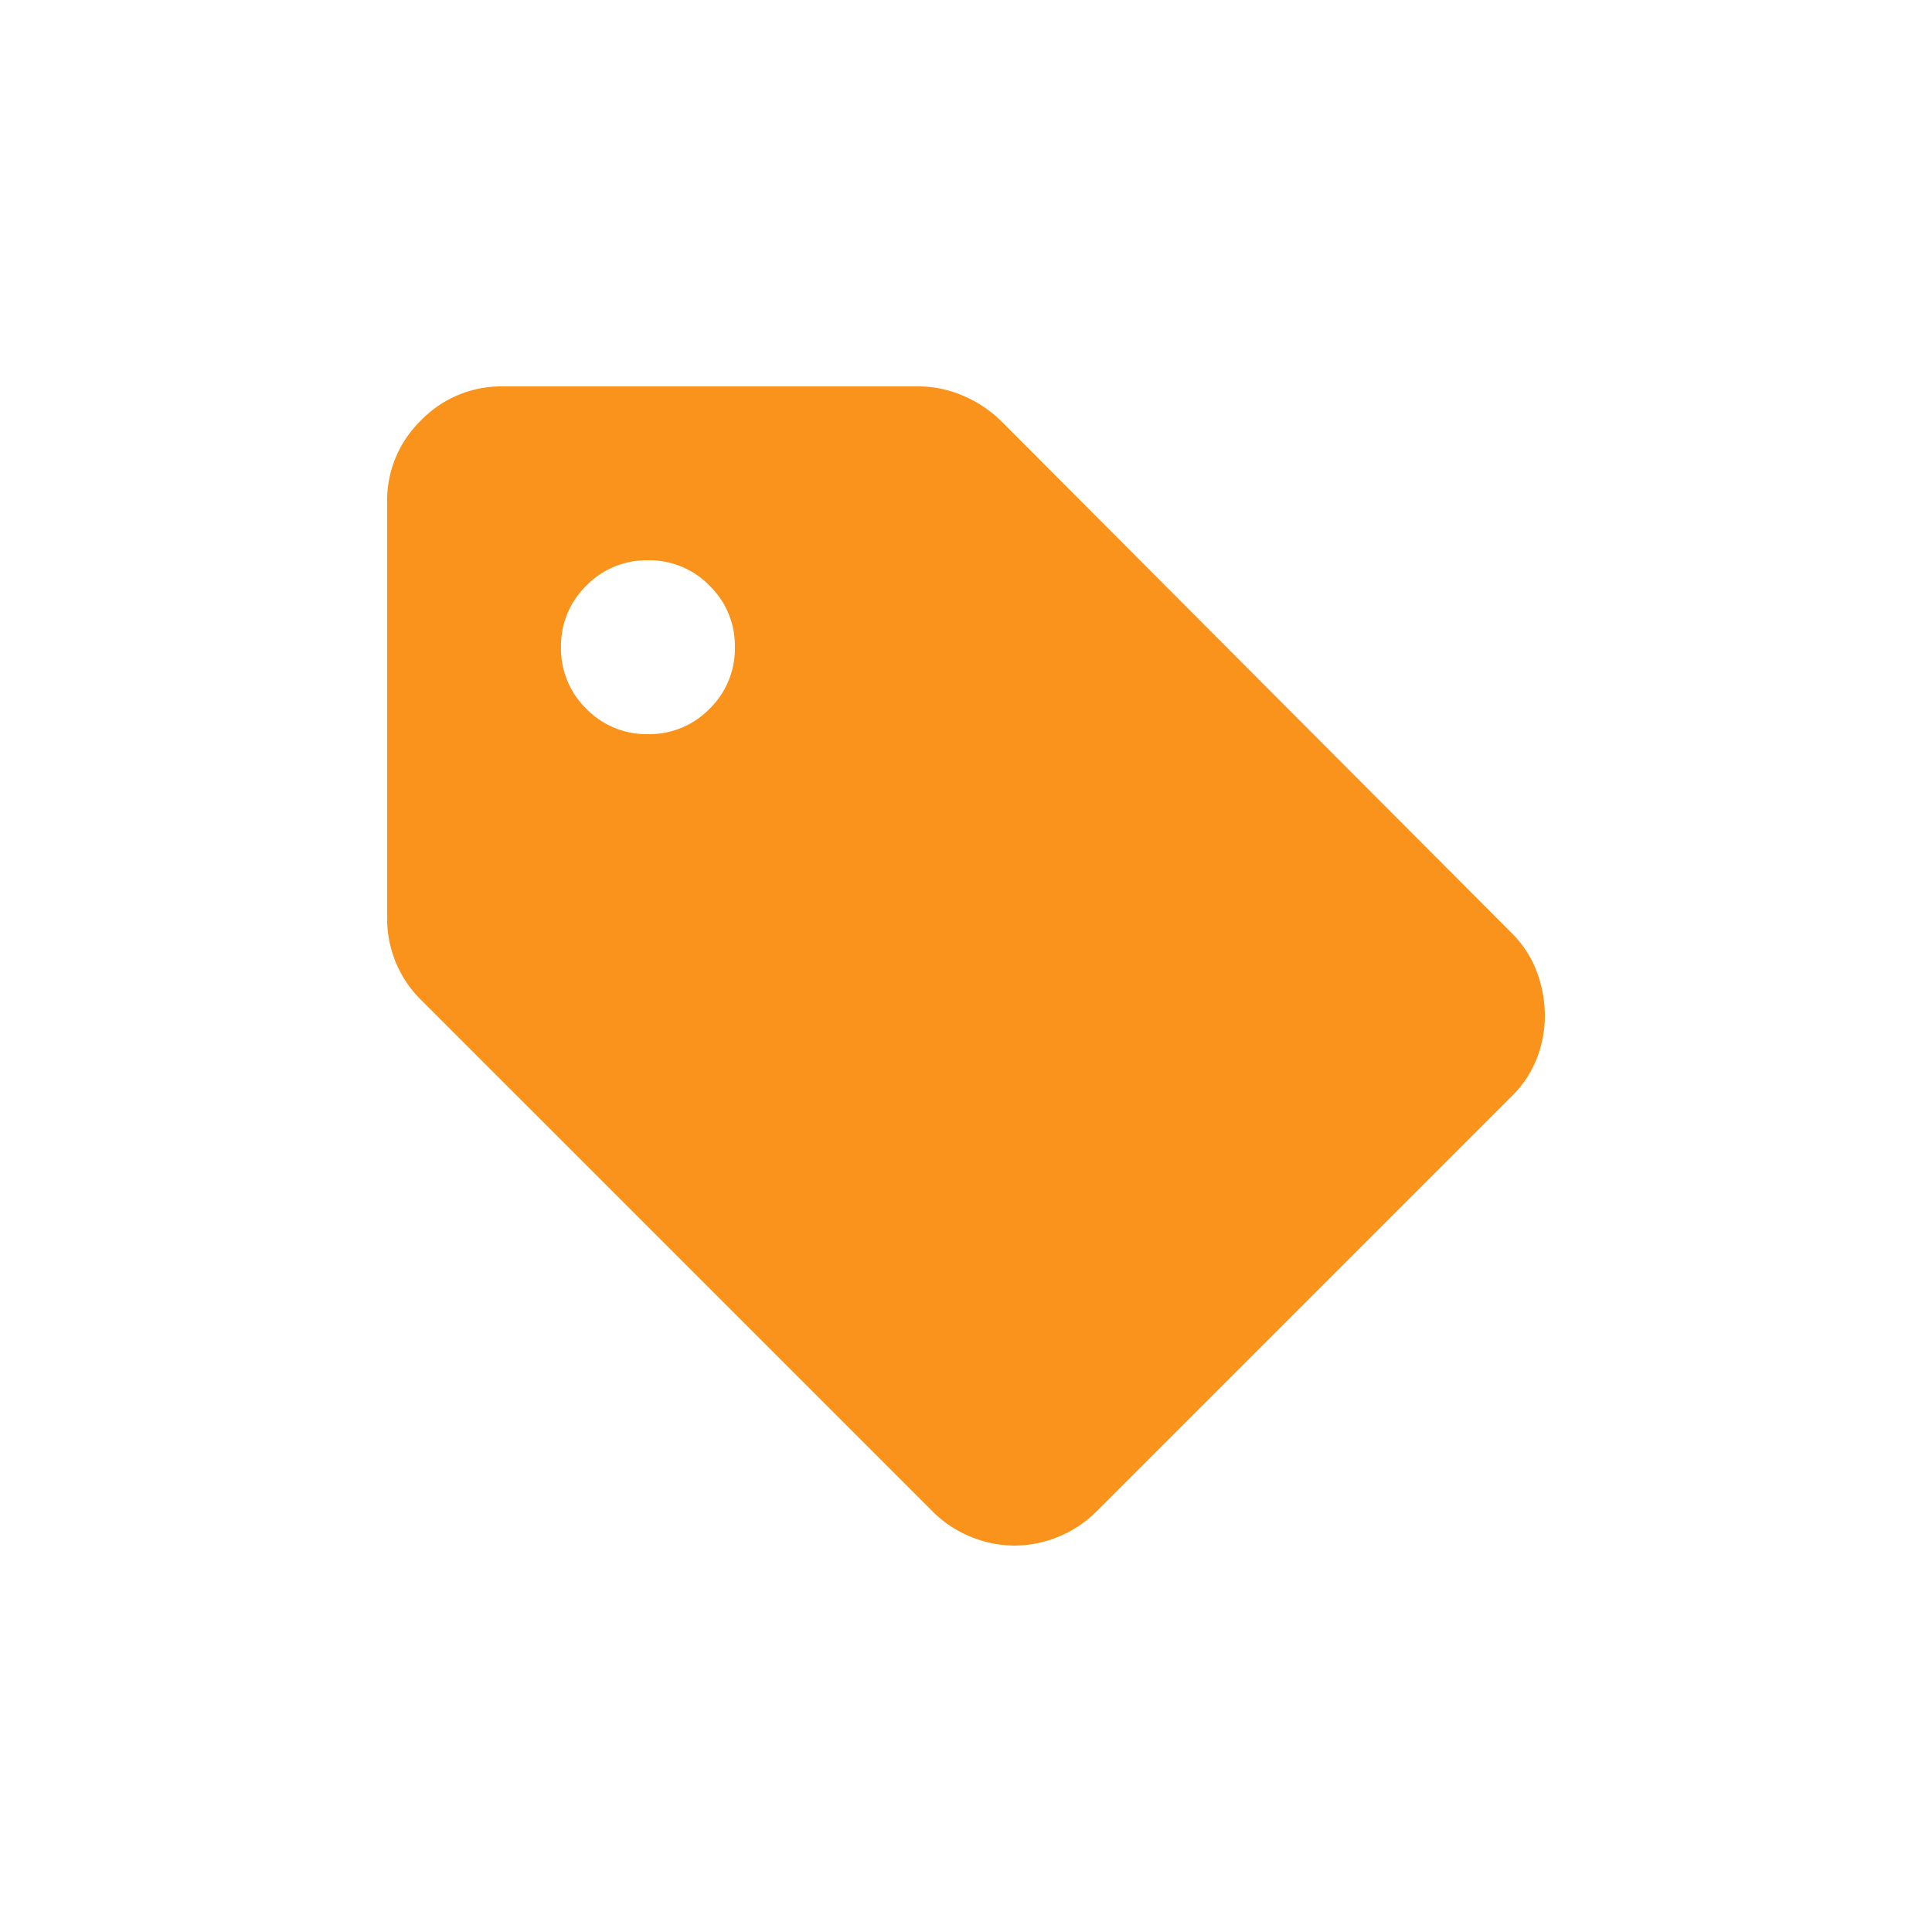 <svg xmlns="http://www.w3.org/2000/svg" width="40" height="40" viewBox="0 0 40 40">
  <g id="Group_46122" data-name="Group 46122" transform="translate(-427)">
    <rect id="Rectangle_7494" data-name="Rectangle 7494" width="40" height="40" transform="translate(427)" fill="none"/>
    <path id="sell_24dp_FILL1_wght400_GRAD0_opsz24_1_" data-name="sell_24dp_FILL1_wght400_GRAD0_opsz24 (1)" d="M103.28-865.3l-8.58,8.58a2.4,2.4,0,0,1-.81.54,2.408,2.408,0,0,1-.9.18,2.408,2.408,0,0,1-.9-.18,2.4,2.4,0,0,1-.81-.54L80.69-867.31a2.332,2.332,0,0,1-.51-.765,2.37,2.37,0,0,1-.18-.915v-8.61a2.311,2.311,0,0,1,.705-1.7A2.311,2.311,0,0,1,82.4-880h8.61a2.316,2.316,0,0,1,.93.2,2.491,2.491,0,0,1,.78.525l10.56,10.59a2.218,2.218,0,0,1,.525.81,2.6,2.6,0,0,1,.165.9,2.477,2.477,0,0,1-.165.885A2.248,2.248,0,0,1,103.28-865.3ZM85.4-872.8a1.736,1.736,0,0,0,1.275-.525A1.736,1.736,0,0,0,87.2-874.6a1.736,1.736,0,0,0-.525-1.275A1.736,1.736,0,0,0,85.4-876.4a1.736,1.736,0,0,0-1.275.525A1.736,1.736,0,0,0,83.6-874.6a1.736,1.736,0,0,0,.525,1.275A1.736,1.736,0,0,0,85.4-872.8Z" transform="translate(355.015 888)" fill="#fa931b"/>
  </g>
</svg>

